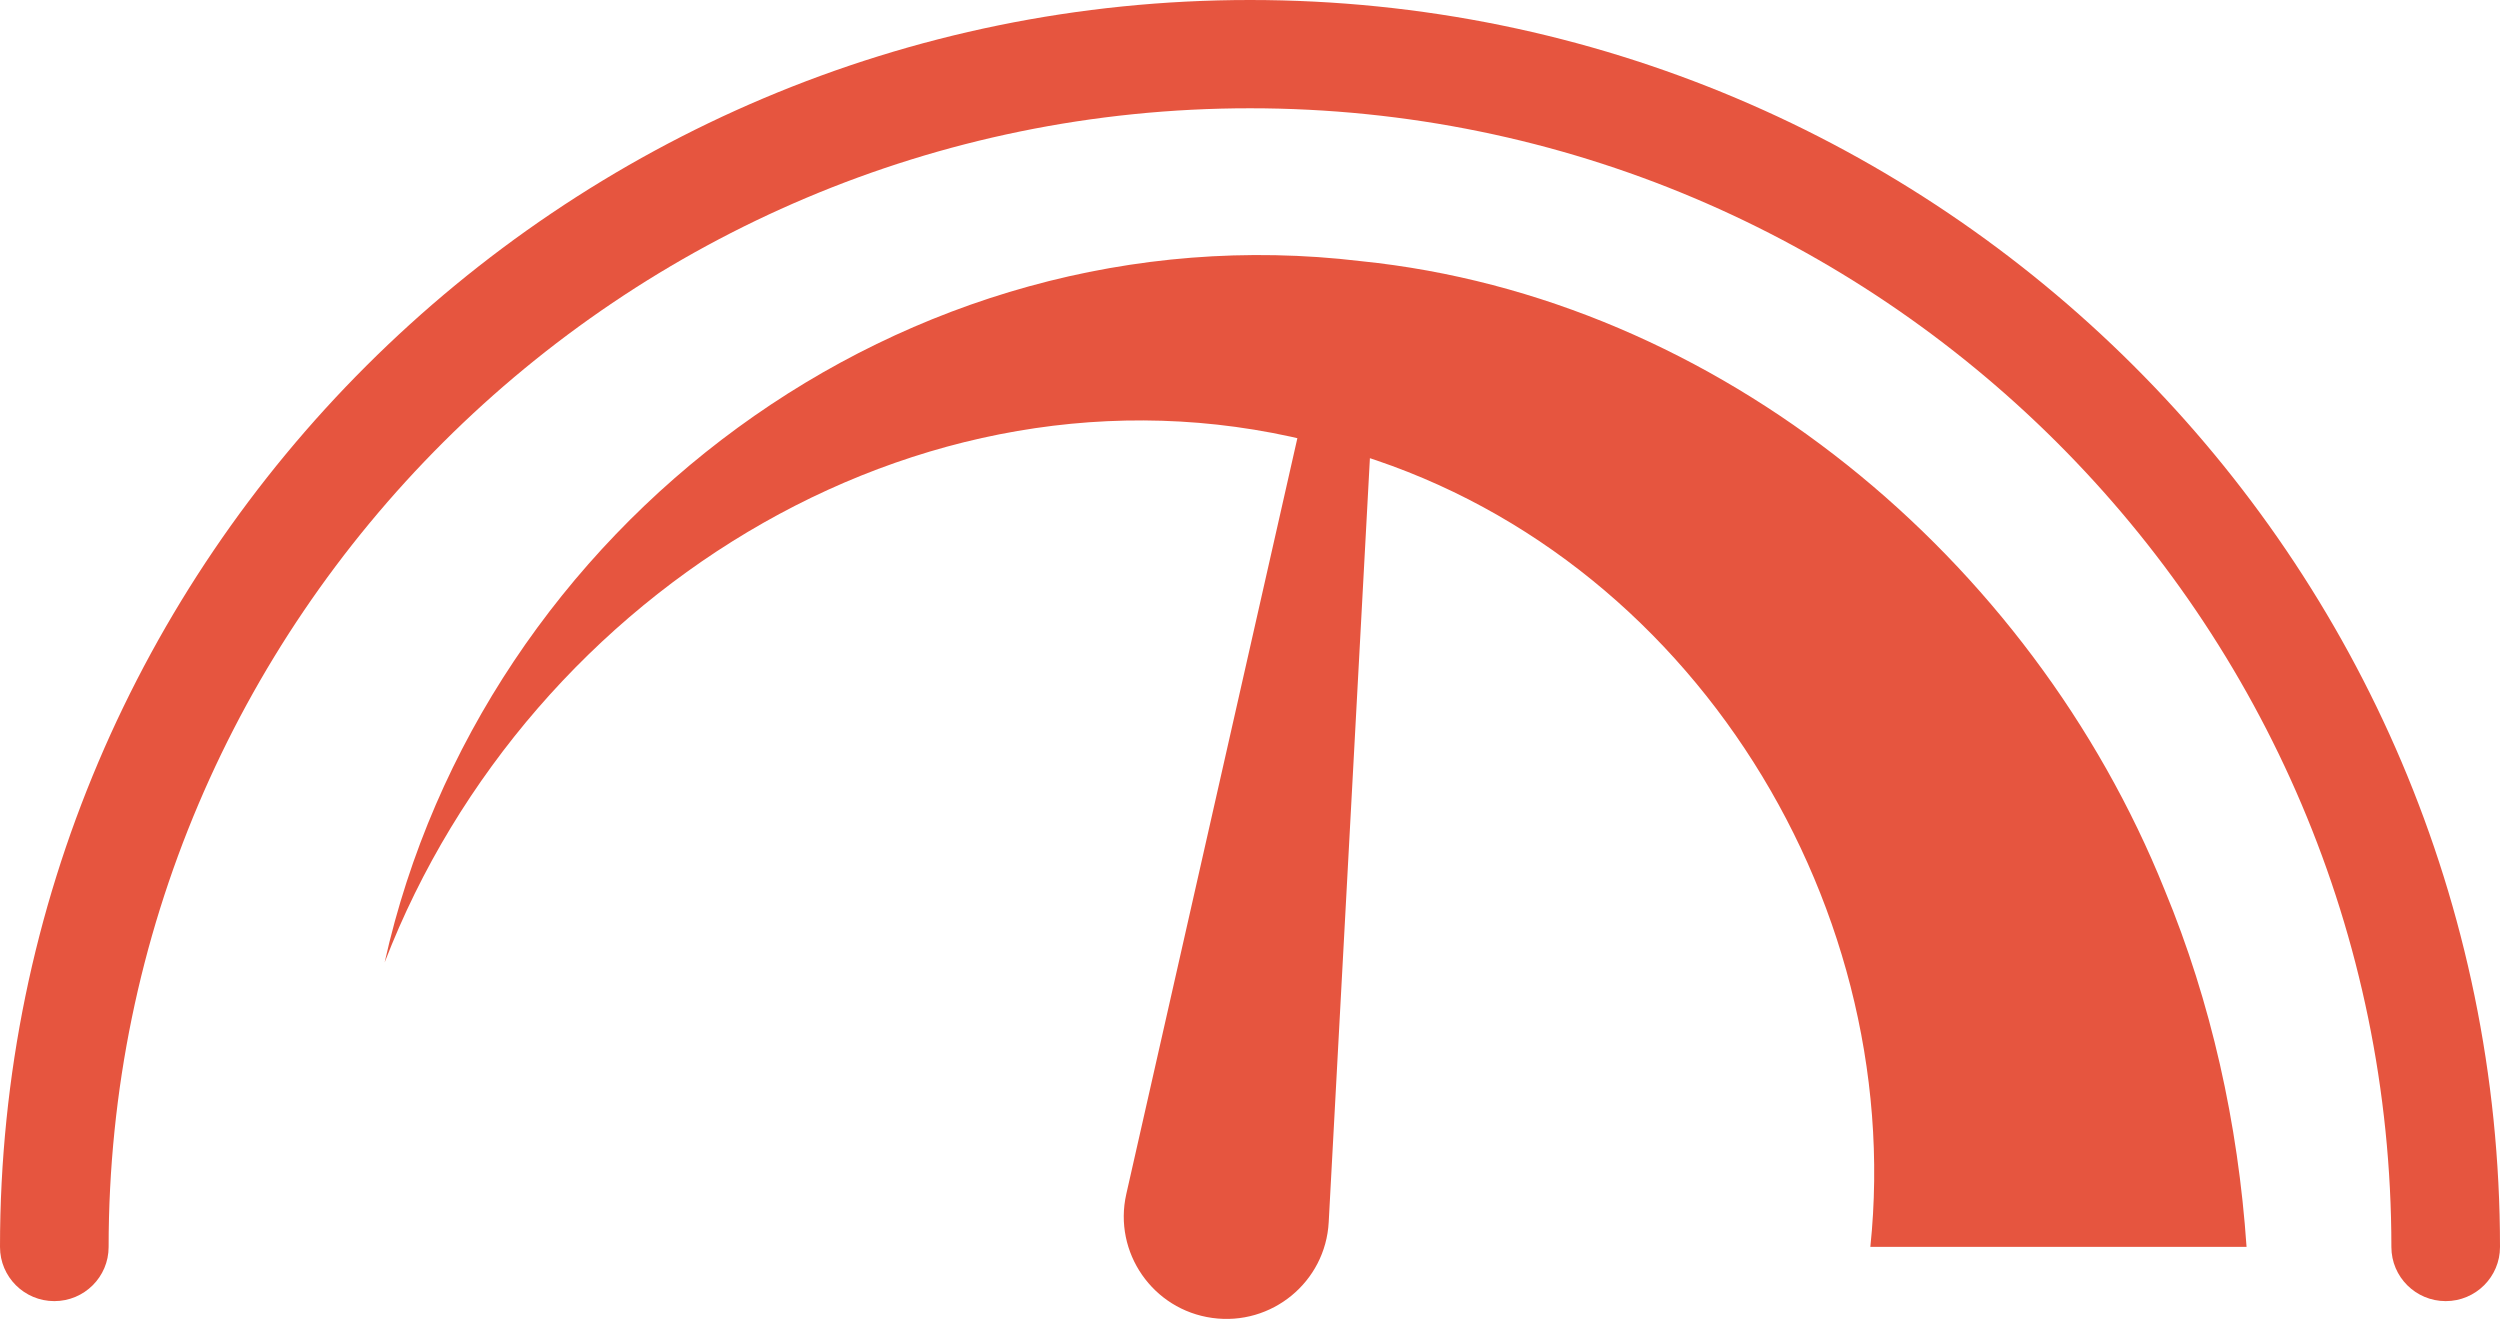 <?xml version="1.0" encoding="UTF-8"?>
<svg id="Layer_2" data-name="Layer 2" xmlns="http://www.w3.org/2000/svg" viewBox="0 0 290 153">
  <defs>
    <style>
      .cls-1 {
        fill: #e6553f;
      }
    </style>
  </defs>
  <g id="Copy">
    <g>
      <path class="cls-1" d="M283.7,150.93c-3.48,0-6.3-2.81-6.3-6.28,0-72.83-59.4-132.09-132.4-132.09S12.6,71.82,12.6,144.65c0,3.47-2.82,6.28-6.3,6.28s-6.3-2.81-6.3-6.28C0,64.89,65.04,0,145,0s145,64.88,145,144.65c0,3.47-2.82,6.28-6.3,6.28Z"/>
      <path class="cls-1" d="M44.62,111.63c11.29-50.6,60.2-87.67,113.22-81.34,41.58,4.24,77.79,34.49,93.25,72.92,5.42,13.07,8.53,27.14,9.51,41.43h-43.64c4.25-40.74-22.09-82.36-62.96-92.93-45.48-12.53-92.59,16.4-109.37,59.9h0Z"/>
      <path class="cls-1" d="M152.5,41.97l-21.85,96.54c-1.53,6.78,3.08,13.42,9.97,14.37,6.89.96,13.14-4.17,13.51-11.11l5.33-98.84c.23-4.3-5.99-5.16-6.94-.97h-.02Z"/>
    </g>
  </g>
</svg>